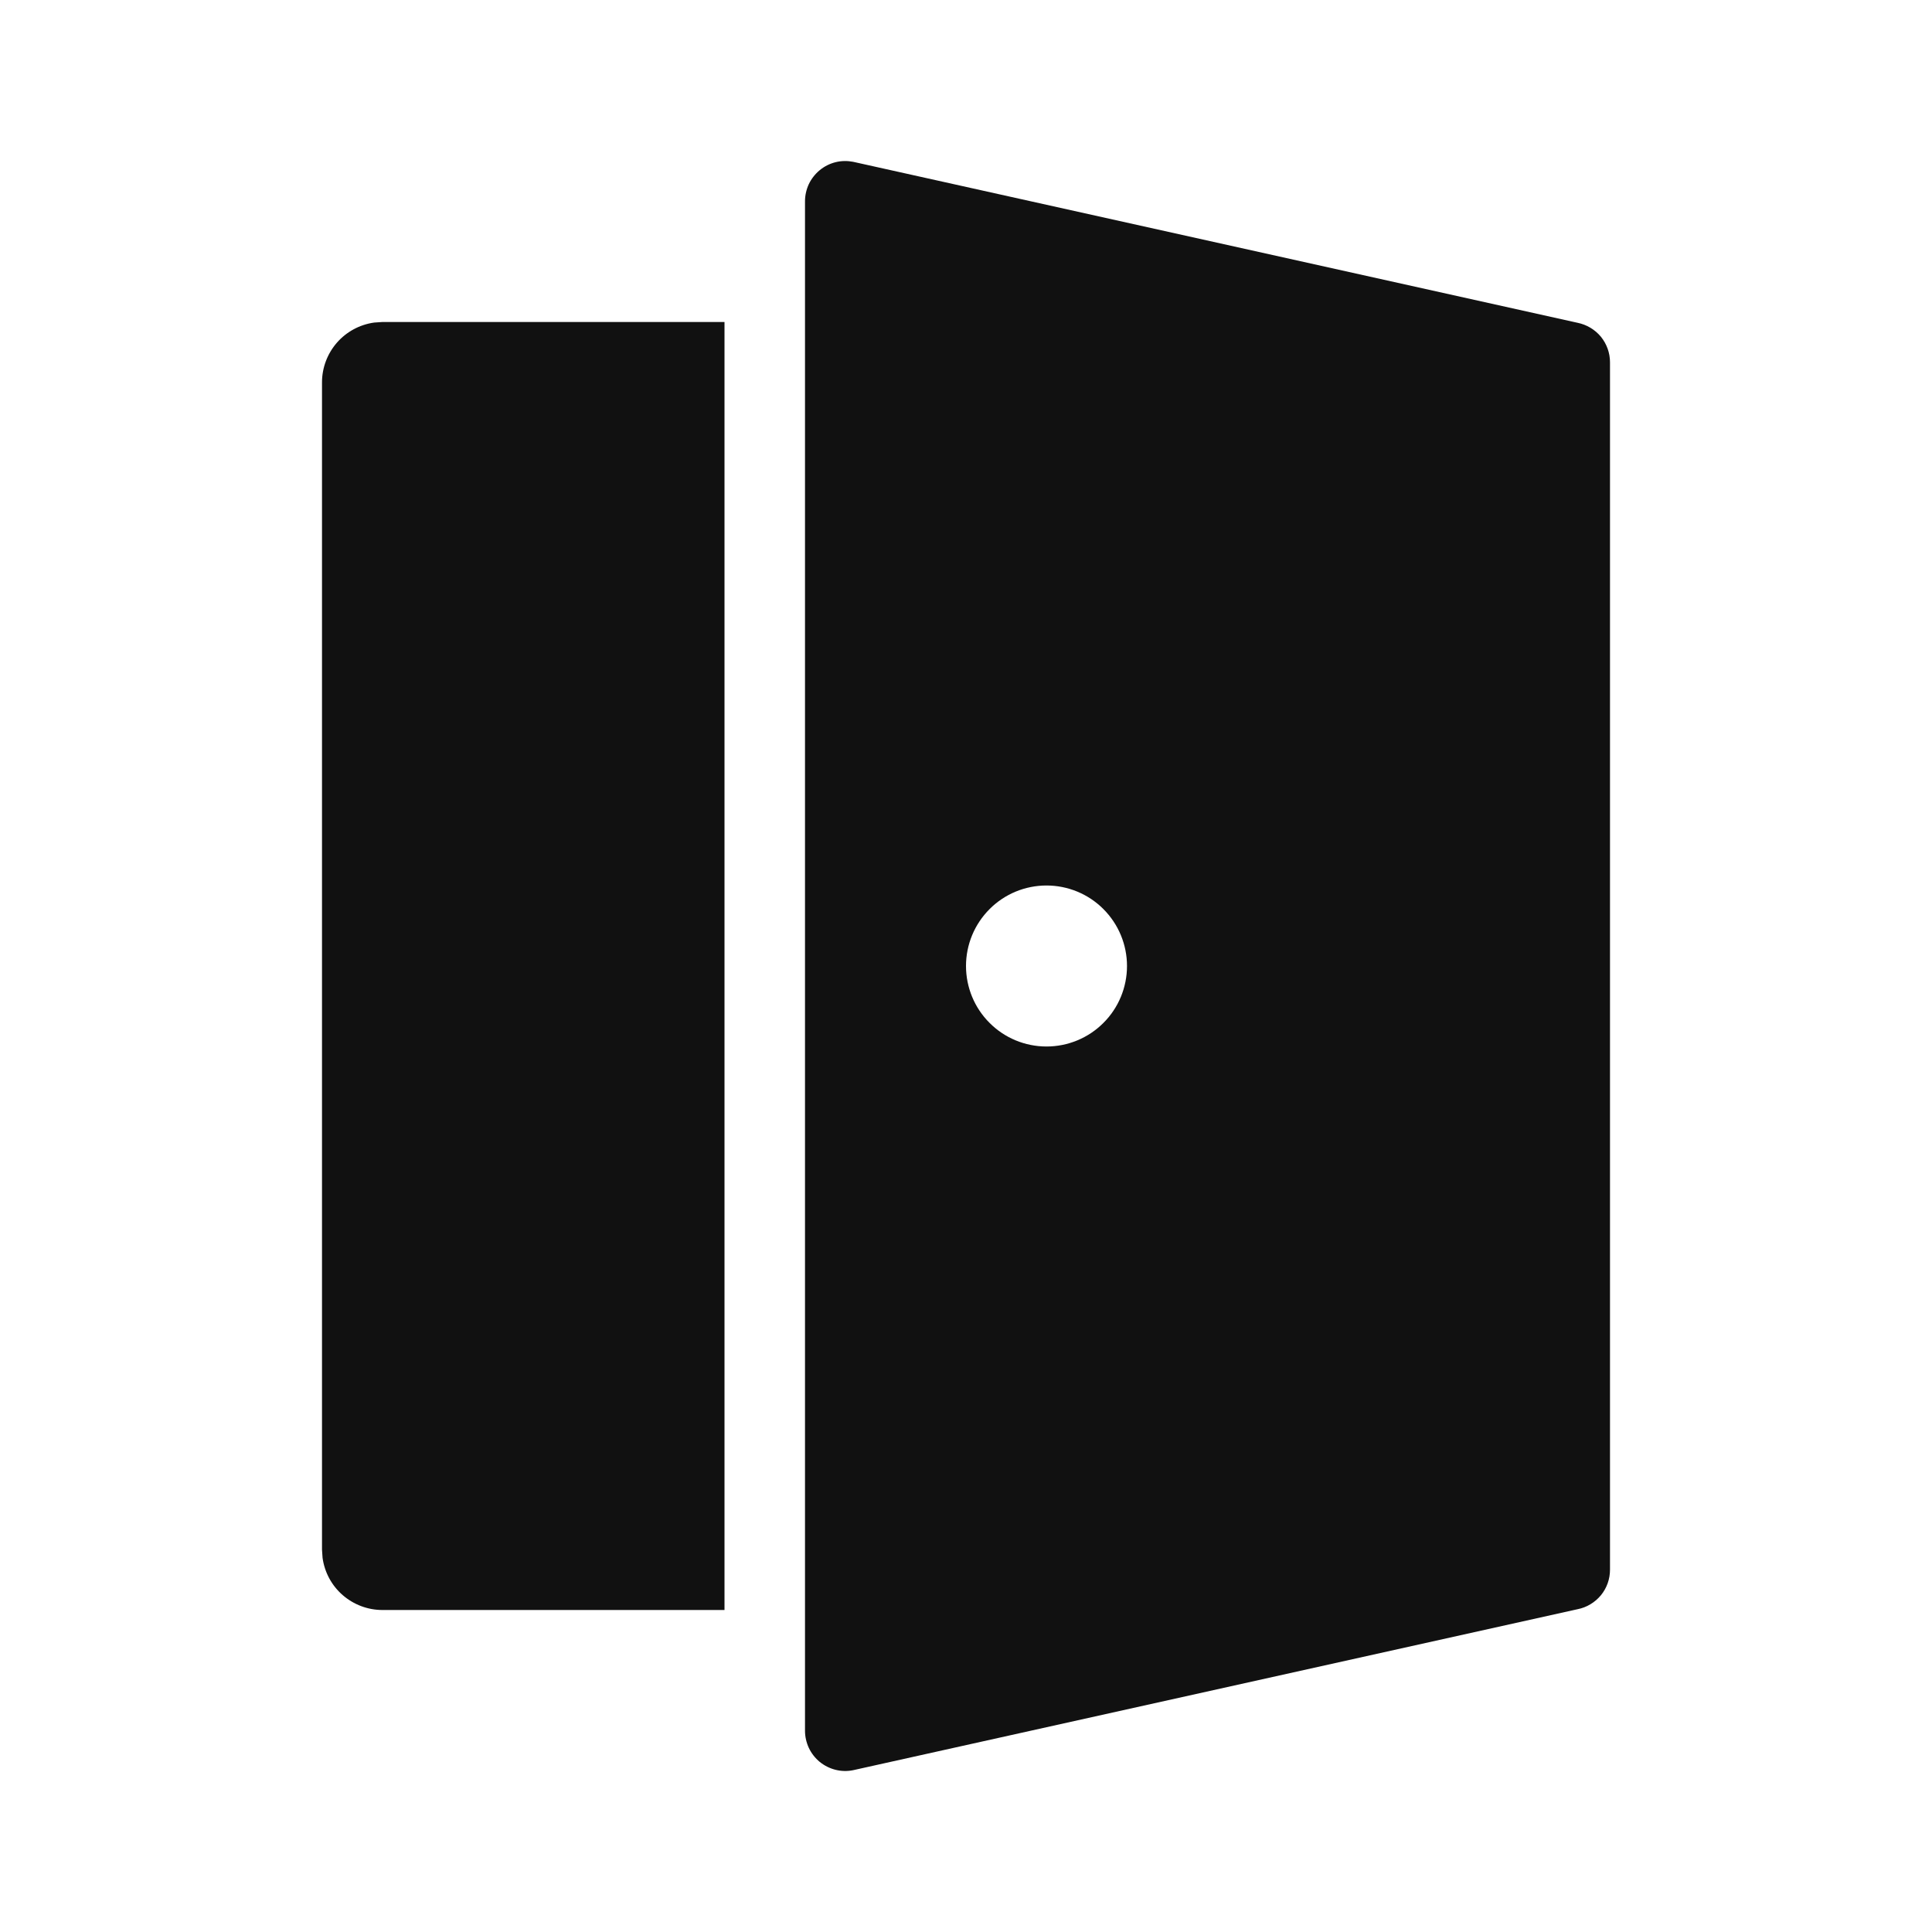<svg width="24" height="24" viewBox="0 0 24 24" fill="none" xmlns="http://www.w3.org/2000/svg">
<path d="M10.598 2.01L19.598 4.01C19.711 4.033 19.813 4.094 19.887 4.183C19.96 4.273 20 4.385 20 4.5V19.5C20 19.616 19.96 19.728 19.887 19.817C19.813 19.906 19.711 19.968 19.598 19.99L10.598 21.99C10.525 22.005 10.451 22.003 10.379 21.985C10.307 21.967 10.24 21.933 10.183 21.887C10.126 21.84 10.08 21.781 10.048 21.714C10.017 21.647 10 21.574 10 21.5V2.5C10 2.426 10.017 2.353 10.048 2.286C10.08 2.22 10.126 2.161 10.183 2.114C10.24 2.067 10.307 2.033 10.379 2.015C10.451 1.997 10.525 1.996 10.598 2.01ZM9 4V20H4.75C4.569 20 4.394 19.934 4.257 19.815C4.12 19.696 4.032 19.532 4.007 19.352L4 19.25V4.75C4 4.569 4.066 4.394 4.185 4.257C4.304 4.121 4.468 4.032 4.648 4.007L4.75 4H9ZM13 11C12.735 11 12.48 11.105 12.293 11.293C12.105 11.481 12 11.735 12 12C12 12.265 12.105 12.52 12.293 12.707C12.48 12.895 12.735 13 13 13C13.265 13 13.52 12.895 13.707 12.707C13.895 12.52 14 12.265 14 12C14 11.735 13.895 11.481 13.707 11.293C13.52 11.105 13.265 11 13 11Z" fill="#111111"/>
</svg>
